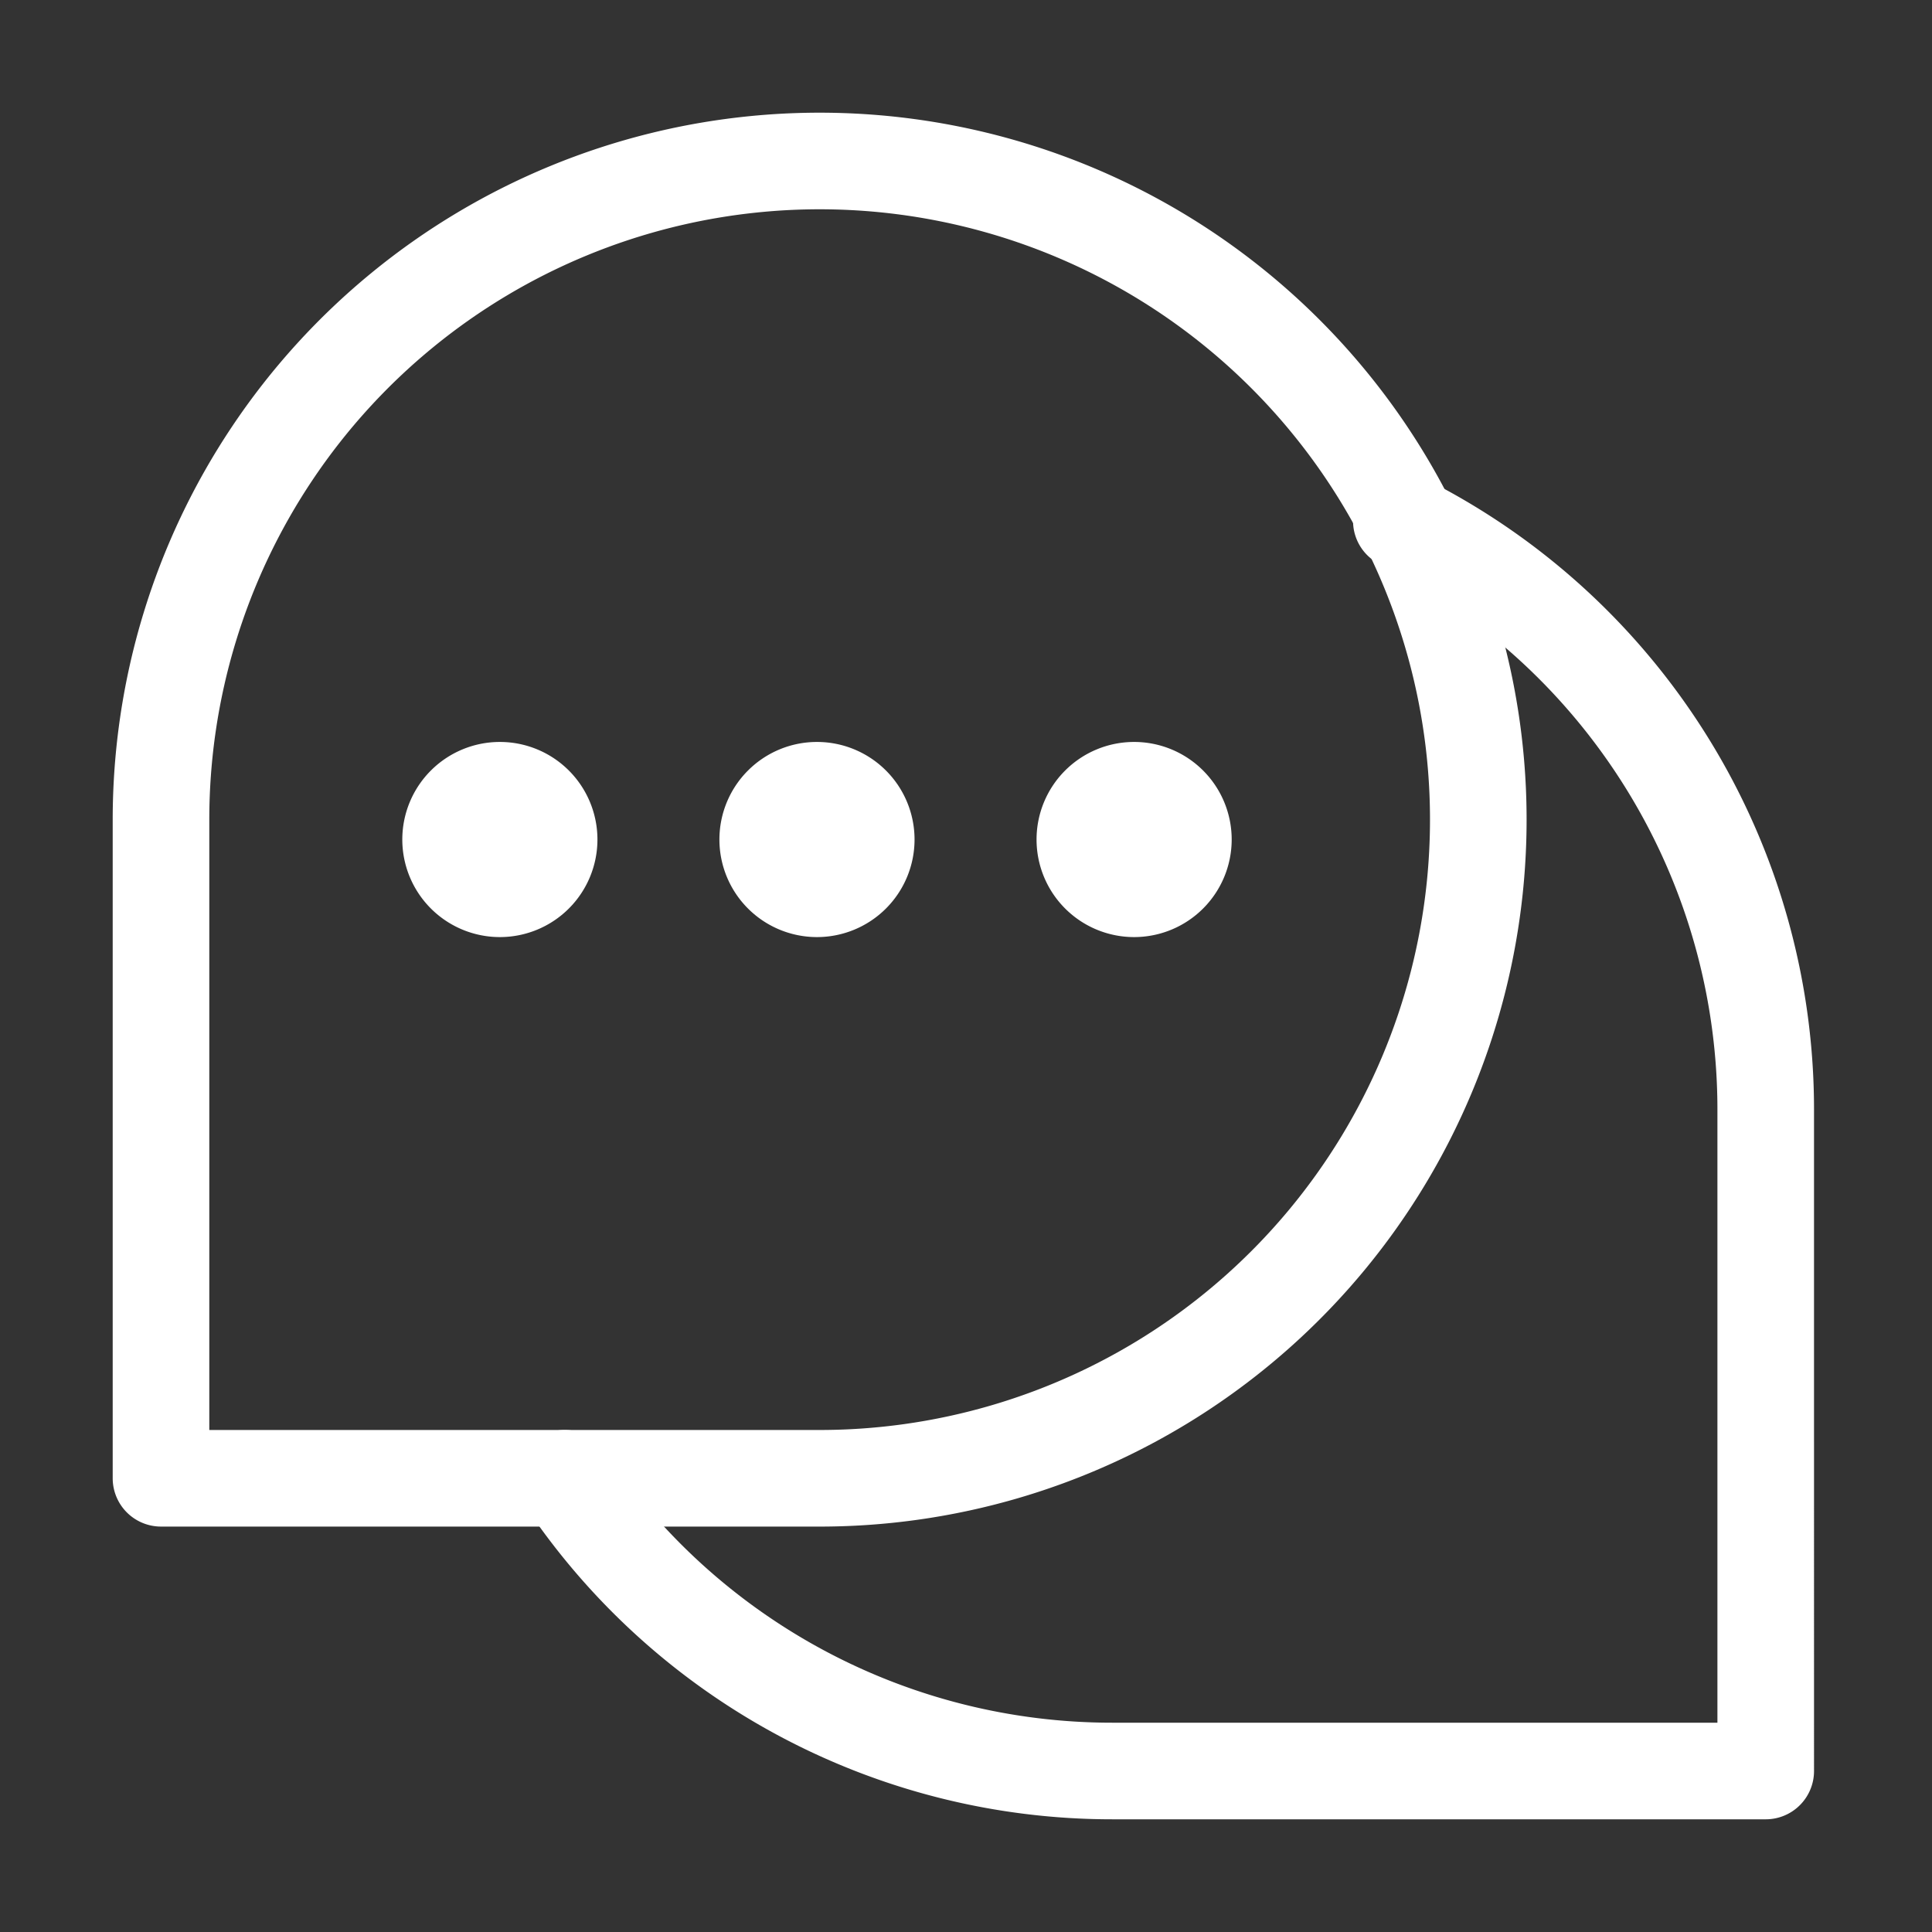 <svg xmlns="http://www.w3.org/2000/svg" width="60" height="60" viewBox="0 0 60 60">
    <rect x="0" y="0" width="60" height="60" fill="#333333" stroke="none"/>
    <path data-name="사각형 10633" style="fill:none" d="M0 0h60v60H0z"/>
    <g data-name="그룹 11863">
        <path data-name="패스 32361" d="M3 23.455v20.454h20.291A20.455 20.455 0 1 0 3 23.455z" transform="translate(2 2)" style="stroke:#fff;stroke-linecap:round;stroke-linejoin:round;stroke-width:3px;fill:none"/>
        <path data-name="패스 32365" d="M19.55 47.486a20.434 20.434 0 0 0 17.008 9.091h20.29V36.123a20.422 20.422 0 0 0-11.316-18.367" transform="translate(-2.012 -1.577)" style="stroke:#fff;stroke-linecap:round;stroke-linejoin:round;stroke-width:3px;fill:none"/>
        <path data-name="패스 32362" d="M38.892 29.845a3.03 3.03 0 1 0 3.03-3.03 3.03 3.03 0 0 0-3.03 3.03" transform="translate(-6.701 -3.773)" style="fill:#fff"/>
        <path data-name="패스 32363" d="M25.892 29.845a3.03 3.03 0 1 0 3.03-3.03 3.03 3.03 0 0 0-3.03 3.03" transform="translate(-3.55 -3.773)" style="fill:#fff"/>
        <path data-name="패스 32364" d="M12.892 29.845a3.03 3.03 0 1 0 3.03-3.03 3.03 3.03 0 0 0-3.03 3.03" transform="translate(-.398 -3.773)" style="fill:#fff"/>
    </g>
</svg>
